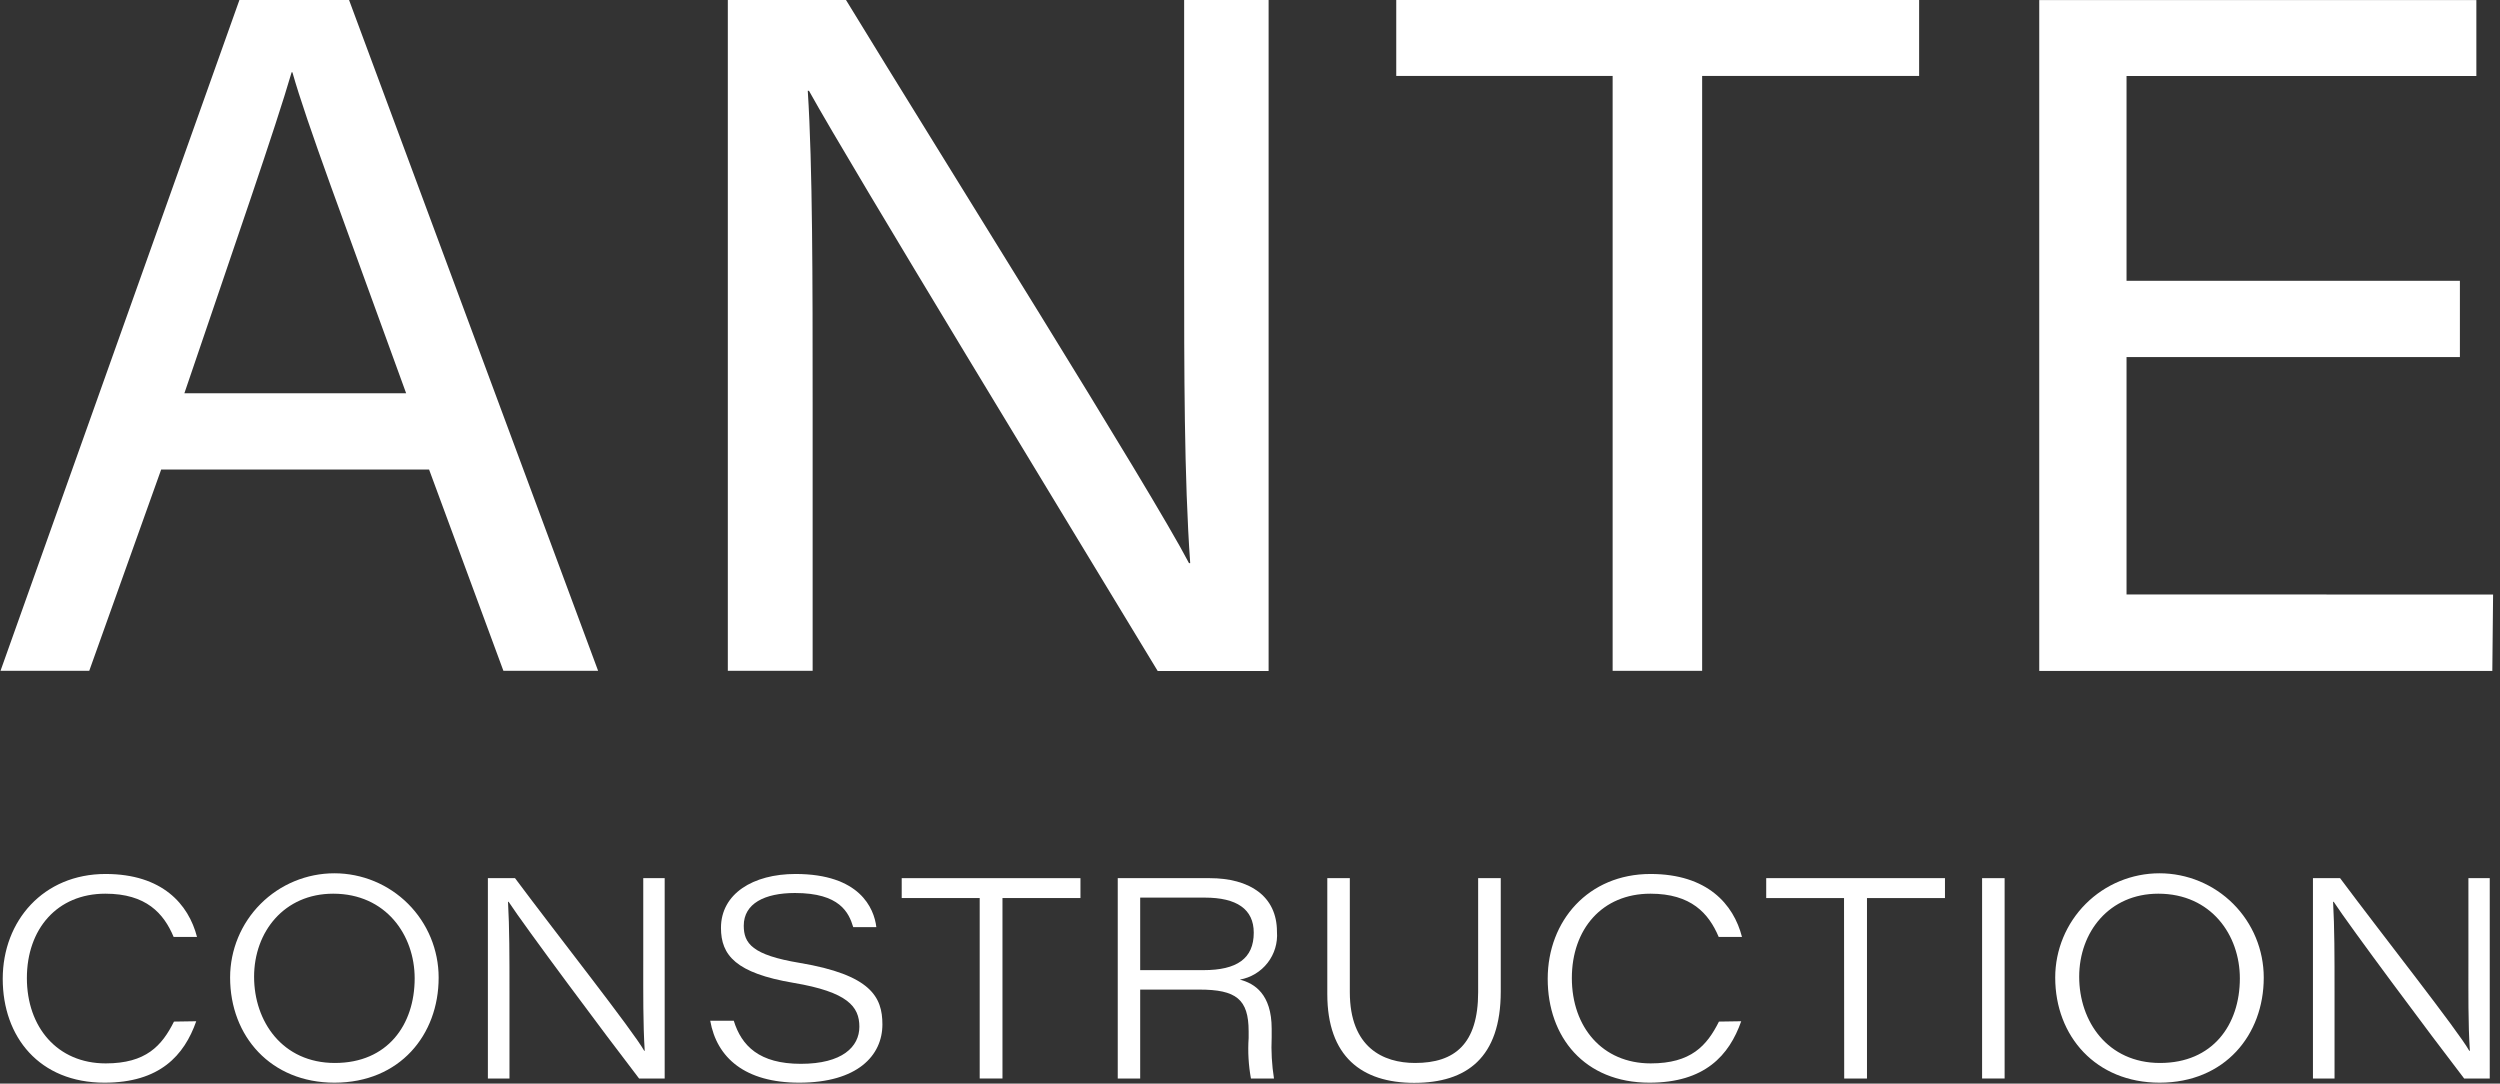 <?xml version="1.0" encoding="UTF-8"?> <svg xmlns="http://www.w3.org/2000/svg" width="293" height="127" viewBox="0 0 293 127" fill="none"><rect x="0" y="0" width="293" height="127" fill="#333333" stroke="none"/><path d="M40.909 0H28.059L0.059 78.62H10.459L18.889 55.03H50.289L58.999 78.62H70.099L40.909 0ZM21.609 46.09C27.609 28.43 32.249 15.09 34.179 8.47H34.269C35.969 14.47 40.109 25.42 47.599 46.09H21.609Z" fill="white"></path><path d="M138.781 0V30.69C138.781 43.55 138.781 55.93 139.491 66H139.351C134.921 57.48 110.351 18.36 99.151 0H85.301V78.62H95.241V47.12C95.241 32.95 95.241 19.58 94.671 10.64H94.811C99.711 19.49 125.321 61.53 135.681 78.64H148.681V0H138.781Z" fill="white"></path><path d="M163.641 0V8.9H189.001V78.62H199.491V8.9H224.921V0H163.641Z" fill="white"></path><path d="M249.23 69.67V41.85H288.3V32.91H249.23V8.91H290.23V0.01H239V78.63H292.1L292.19 69.68L249.23 69.67Z" fill="white"></path><path d="M23 119.69C21.59 123.69 18.74 126.89 12.24 126.89C4.61 126.89 0.32 121.53 0.32 114.72C0.32 107.91 5.09 102.43 12.37 102.43C19.03 102.43 22.1 105.98 23.09 109.81H20.35C19.19 107.04 17.13 104.74 12.35 104.74C6.68 104.74 3.15 108.9 3.15 114.63C3.15 120.36 6.7 124.63 12.39 124.63C17.11 124.63 18.97 122.57 20.39 119.73L23 119.69Z" fill="white"></path><path d="M51.409 114.59C51.409 121.26 46.879 126.89 39.199 126.89C31.749 126.89 26.969 121.46 26.969 114.57C26.969 111.329 28.256 108.221 30.548 105.929C32.84 103.638 35.948 102.35 39.189 102.35C42.43 102.35 45.538 103.638 47.83 105.929C50.121 108.221 51.409 111.329 51.409 114.57V114.59ZM29.779 114.48C29.779 119.7 33.089 124.58 39.249 124.58C45.409 124.58 48.599 120.12 48.599 114.66C48.599 109.6 45.239 104.74 39.049 104.74C33.319 104.74 29.779 109.2 29.779 114.48Z" fill="white"></path><path d="M57.18 126.4V102.92H60.36C65.27 109.51 74.21 120.84 75.5 123.15H75.56C75.36 119.93 75.39 116.42 75.39 112.62V102.92H77.9V126.4H74.9C71.05 121.4 61.37 108.4 59.61 105.69H59.54C59.71 108.75 59.71 112.07 59.71 116.22V126.4H57.18Z" fill="white"></path><path d="M85.998 119.63C86.908 122.58 88.998 124.68 93.858 124.68C98.718 124.68 100.718 122.68 100.718 120.33C100.718 117.98 99.358 116.26 92.998 115.19C86.248 114.05 84.498 111.96 84.498 108.75C84.498 104.75 88.248 102.43 93.238 102.43C100.758 102.43 102.438 106.43 102.708 108.66H99.998C99.478 106.94 98.418 104.66 93.168 104.66C89.608 104.66 87.168 105.9 87.168 108.49C87.168 110.57 88.168 111.93 93.718 112.85C102.068 114.25 103.418 116.85 103.418 120.06C103.418 123.71 100.498 126.89 93.668 126.89C87.328 126.89 84.008 123.98 83.238 119.63H85.998Z" fill="white"></path><path d="M114.82 105.25H105.68V102.92H126.63V105.25H117.49V126.4H114.82V105.25Z" fill="white"></path><path d="M133.63 115.98V126.4H131V102.92H141.77C146.41 102.92 149.66 104.99 149.66 109.2C149.76 110.508 149.37 111.806 148.566 112.843C147.762 113.88 146.602 114.581 145.31 114.81C147.02 115.25 149.04 116.5 149.04 120.57V121.57C148.967 123.185 149.058 124.803 149.31 126.4H146.61C146.325 124.837 146.235 123.245 146.34 121.66V120.87C146.34 117.1 144.87 115.98 140.56 115.98H133.63ZM133.63 113.7H141.05C144.97 113.7 146.94 112.34 146.94 109.31C146.94 106.55 144.94 105.2 141.2 105.2H133.63V113.7Z" fill="white"></path><path d="M158.199 102.92V116.28C158.199 122.76 162.099 124.58 165.849 124.58C170.499 124.58 173.239 122.35 173.239 116.28V102.92H175.889V116.2C175.889 123.98 171.889 126.91 165.739 126.91C159.589 126.91 155.559 123.82 155.559 116.5V102.92H158.199Z" fill="white"></path><path d="M204.071 119.69C202.661 123.69 199.811 126.89 193.311 126.89C185.681 126.89 181.391 121.53 181.391 114.72C181.391 107.91 186.161 102.43 193.441 102.43C200.101 102.43 203.181 105.98 204.161 109.81H201.431C200.261 107.04 198.201 104.74 193.431 104.74C187.761 104.74 184.221 108.9 184.221 114.63C184.221 120.36 187.781 124.63 193.461 124.63C198.181 124.63 200.041 122.57 201.461 119.73L204.071 119.69Z" fill="white"></path><path d="M216.12 105.25H207V102.92H227.95V105.25H218.81V126.4H216.14L216.12 105.25Z" fill="white"></path><path d="M234.941 102.92V126.4H232.301V102.92H234.941Z" fill="white"></path><path d="M265.311 114.59C265.311 121.26 260.781 126.89 253.101 126.89C245.651 126.89 240.871 121.46 240.871 114.57C240.871 111.329 242.159 108.221 244.45 105.929C246.742 103.638 249.85 102.35 253.091 102.35C256.332 102.35 259.44 103.638 261.732 105.929C264.024 108.221 265.311 111.329 265.311 114.57V114.59ZM243.681 114.48C243.681 119.7 247.001 124.58 253.161 124.58C259.321 124.58 262.511 120.12 262.511 114.66C262.511 109.6 259.151 104.74 252.951 104.74C247.231 104.74 243.681 109.2 243.681 114.48Z" fill="white"></path><path d="M271.078 126.4V102.92H274.258C279.168 109.51 288.108 120.84 289.398 123.15H289.468C289.258 119.93 289.298 116.42 289.298 112.62V102.92H291.798V126.4H288.798C284.948 121.4 275.268 108.4 273.508 105.69H273.438C273.608 108.75 273.608 112.07 273.608 116.22V126.4H271.078Z" fill="white"></path></svg> 